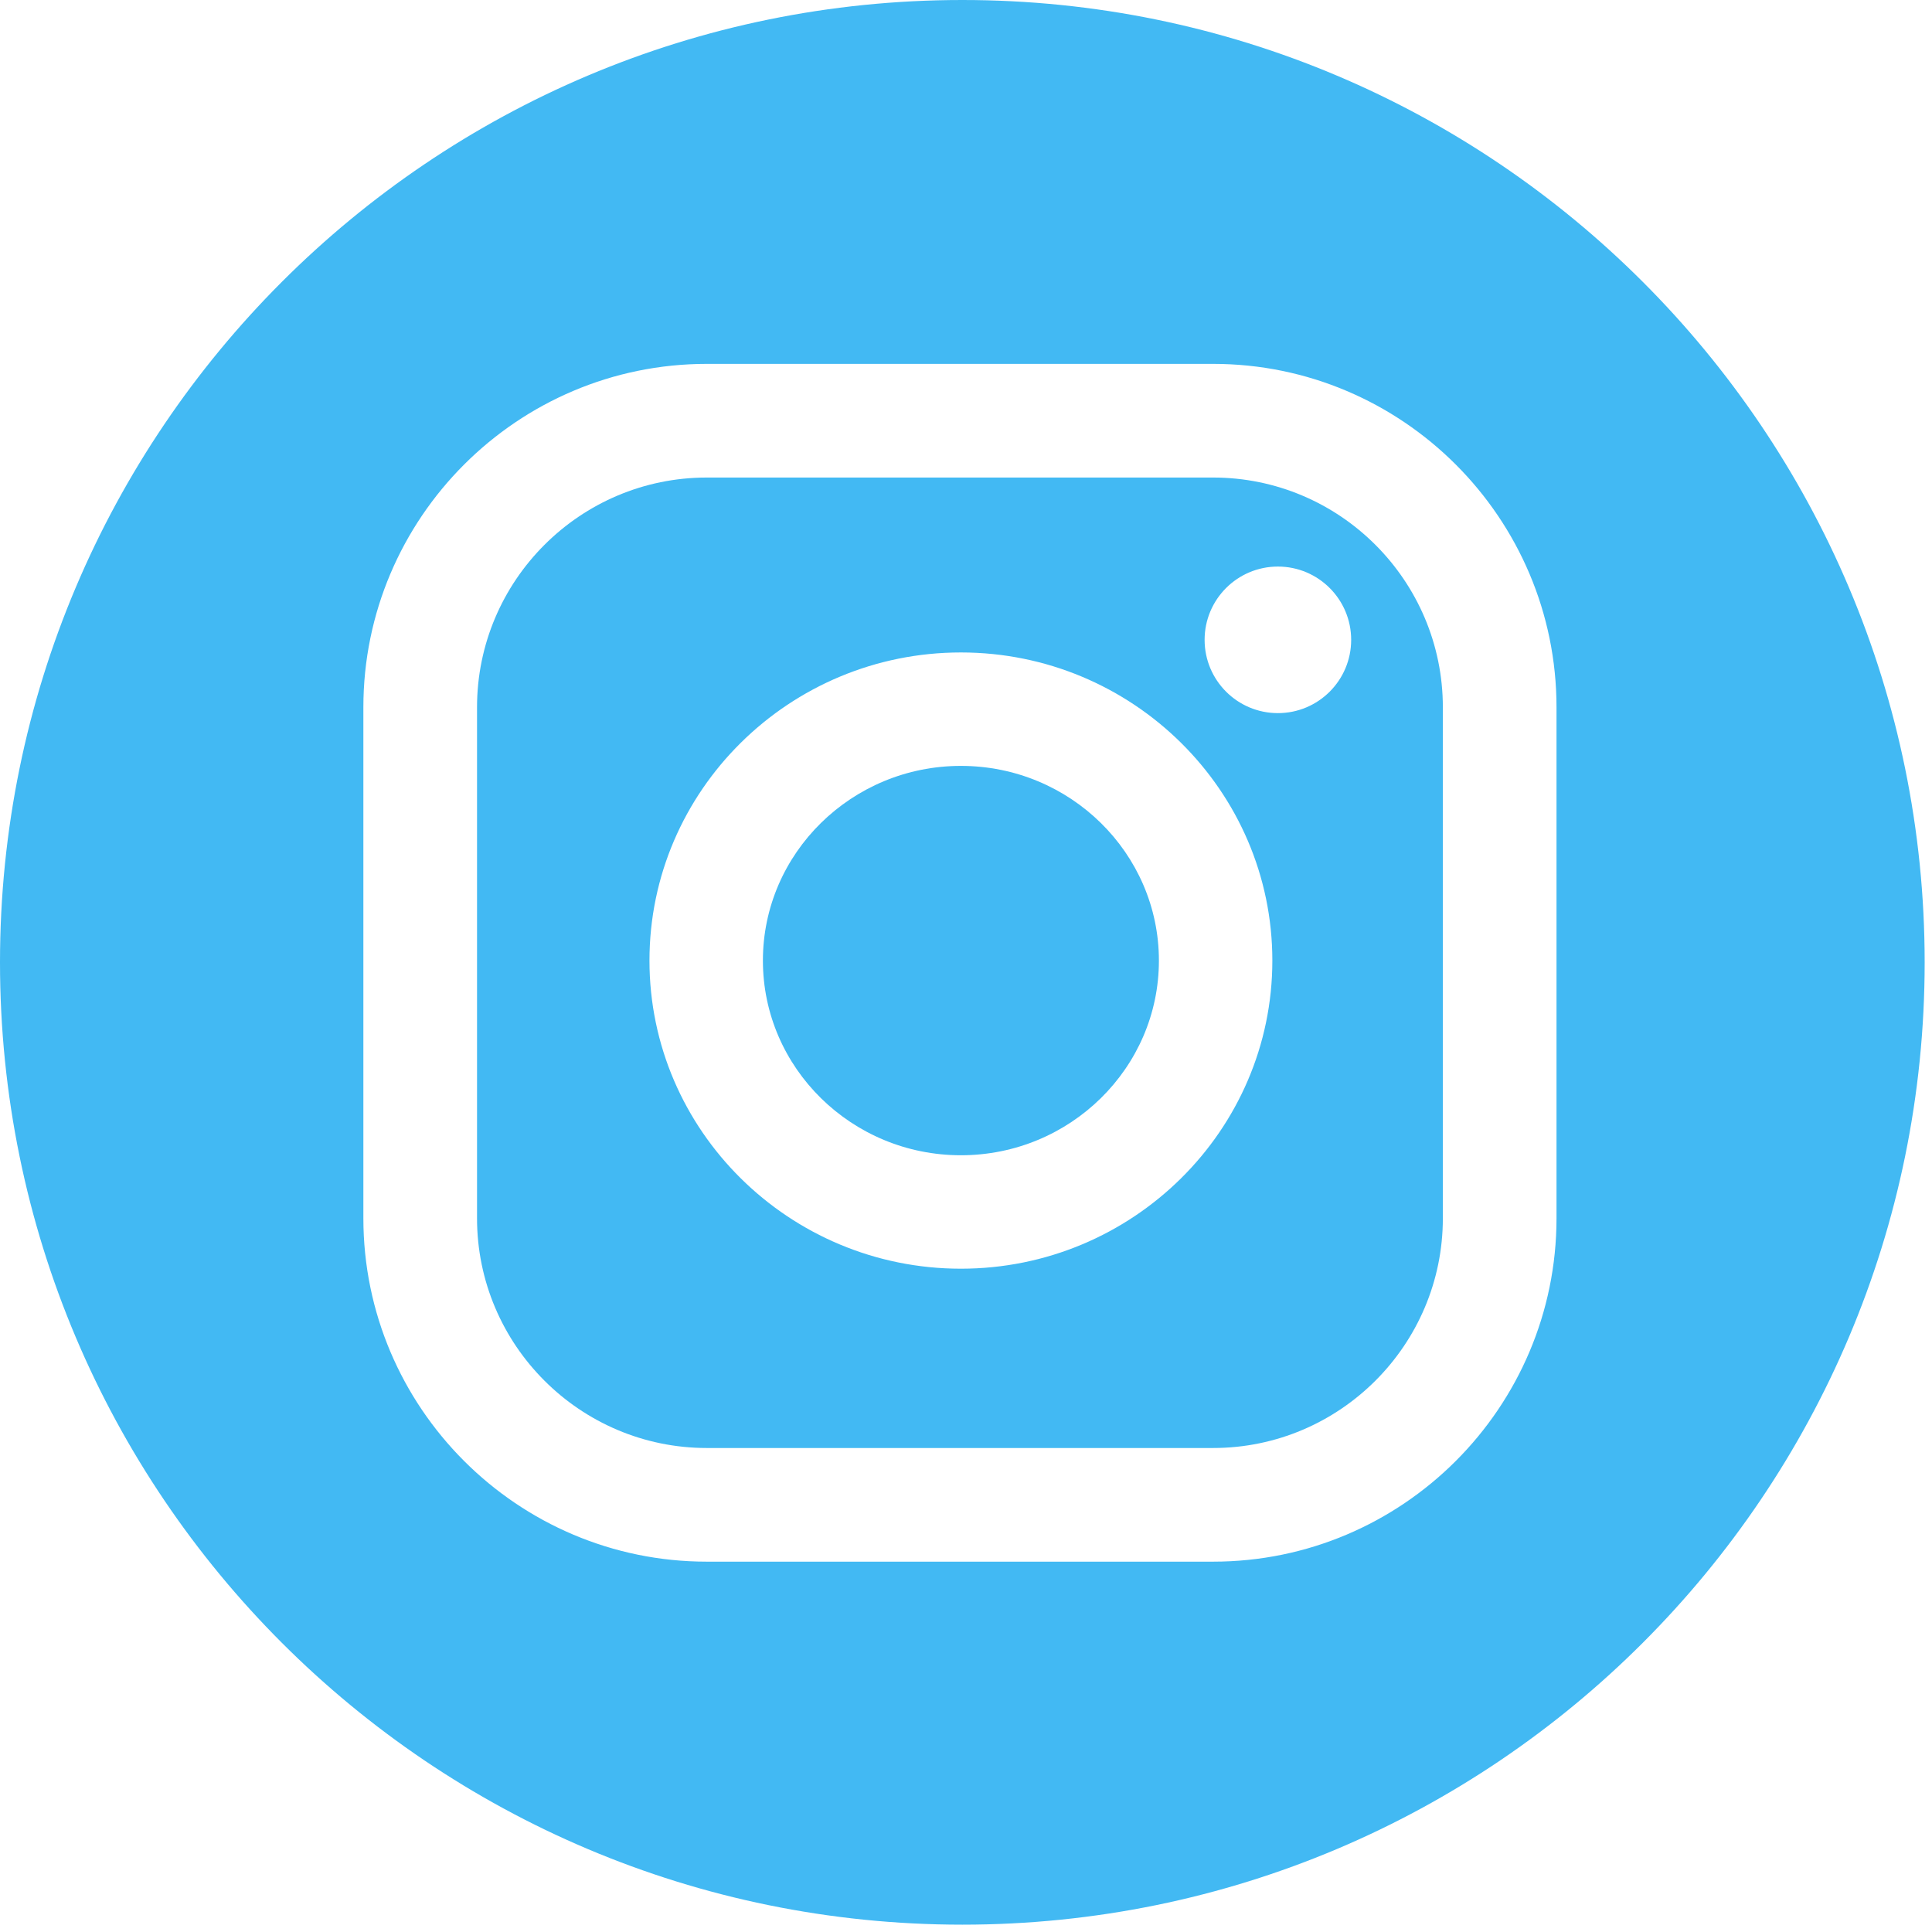 <?xml version="1.0" encoding="UTF-8"?> <svg xmlns="http://www.w3.org/2000/svg" width="99" height="99" viewBox="0 0 99 99" fill="none"> <path d="M62.161 24.47H36.218C29.726 24.47 24.444 29.752 24.444 36.244V62.425C24.444 68.917 29.726 74.199 36.218 74.199H62.161C68.653 74.199 73.935 68.917 73.935 62.425V36.244C73.935 29.752 68.653 24.47 62.161 24.47ZM49.239 65.011C40.439 65.011 33.28 57.928 33.28 49.222C33.28 40.516 40.44 33.433 49.239 33.433C58.038 33.433 65.198 40.516 65.198 49.222C65.198 57.928 58.039 65.011 49.239 65.011ZM65.482 36.542C63.408 36.542 61.727 34.861 61.727 32.787C61.727 30.713 63.408 29.032 65.482 29.032C67.556 29.032 69.237 30.713 69.237 32.787C69.237 34.861 67.556 36.542 65.482 36.542Z" fill="#42B9F3"></path> <path d="M49.312 0C22.078 0 0 22.078 0 49.312C0 76.546 22.078 98.624 49.312 98.624C76.546 98.624 98.624 76.546 98.624 49.312C98.624 22.078 76.546 0 49.312 0ZM79.759 62.425C79.759 72.129 71.864 80.023 62.161 80.023H36.218C26.514 80.023 18.62 72.128 18.62 62.425V36.244C18.62 26.54 26.515 18.646 36.218 18.646H62.161C71.865 18.646 79.759 26.541 79.759 36.244V62.425Z" fill="#42B9F3"></path> <path d="M49.239 39.246C43.644 39.246 39.093 43.721 39.093 49.222C39.093 54.723 43.644 59.198 49.239 59.198C54.834 59.198 59.385 54.723 59.385 49.222C59.385 43.721 54.834 39.246 49.239 39.246Z" fill="#42B9F3"></path> </svg> 